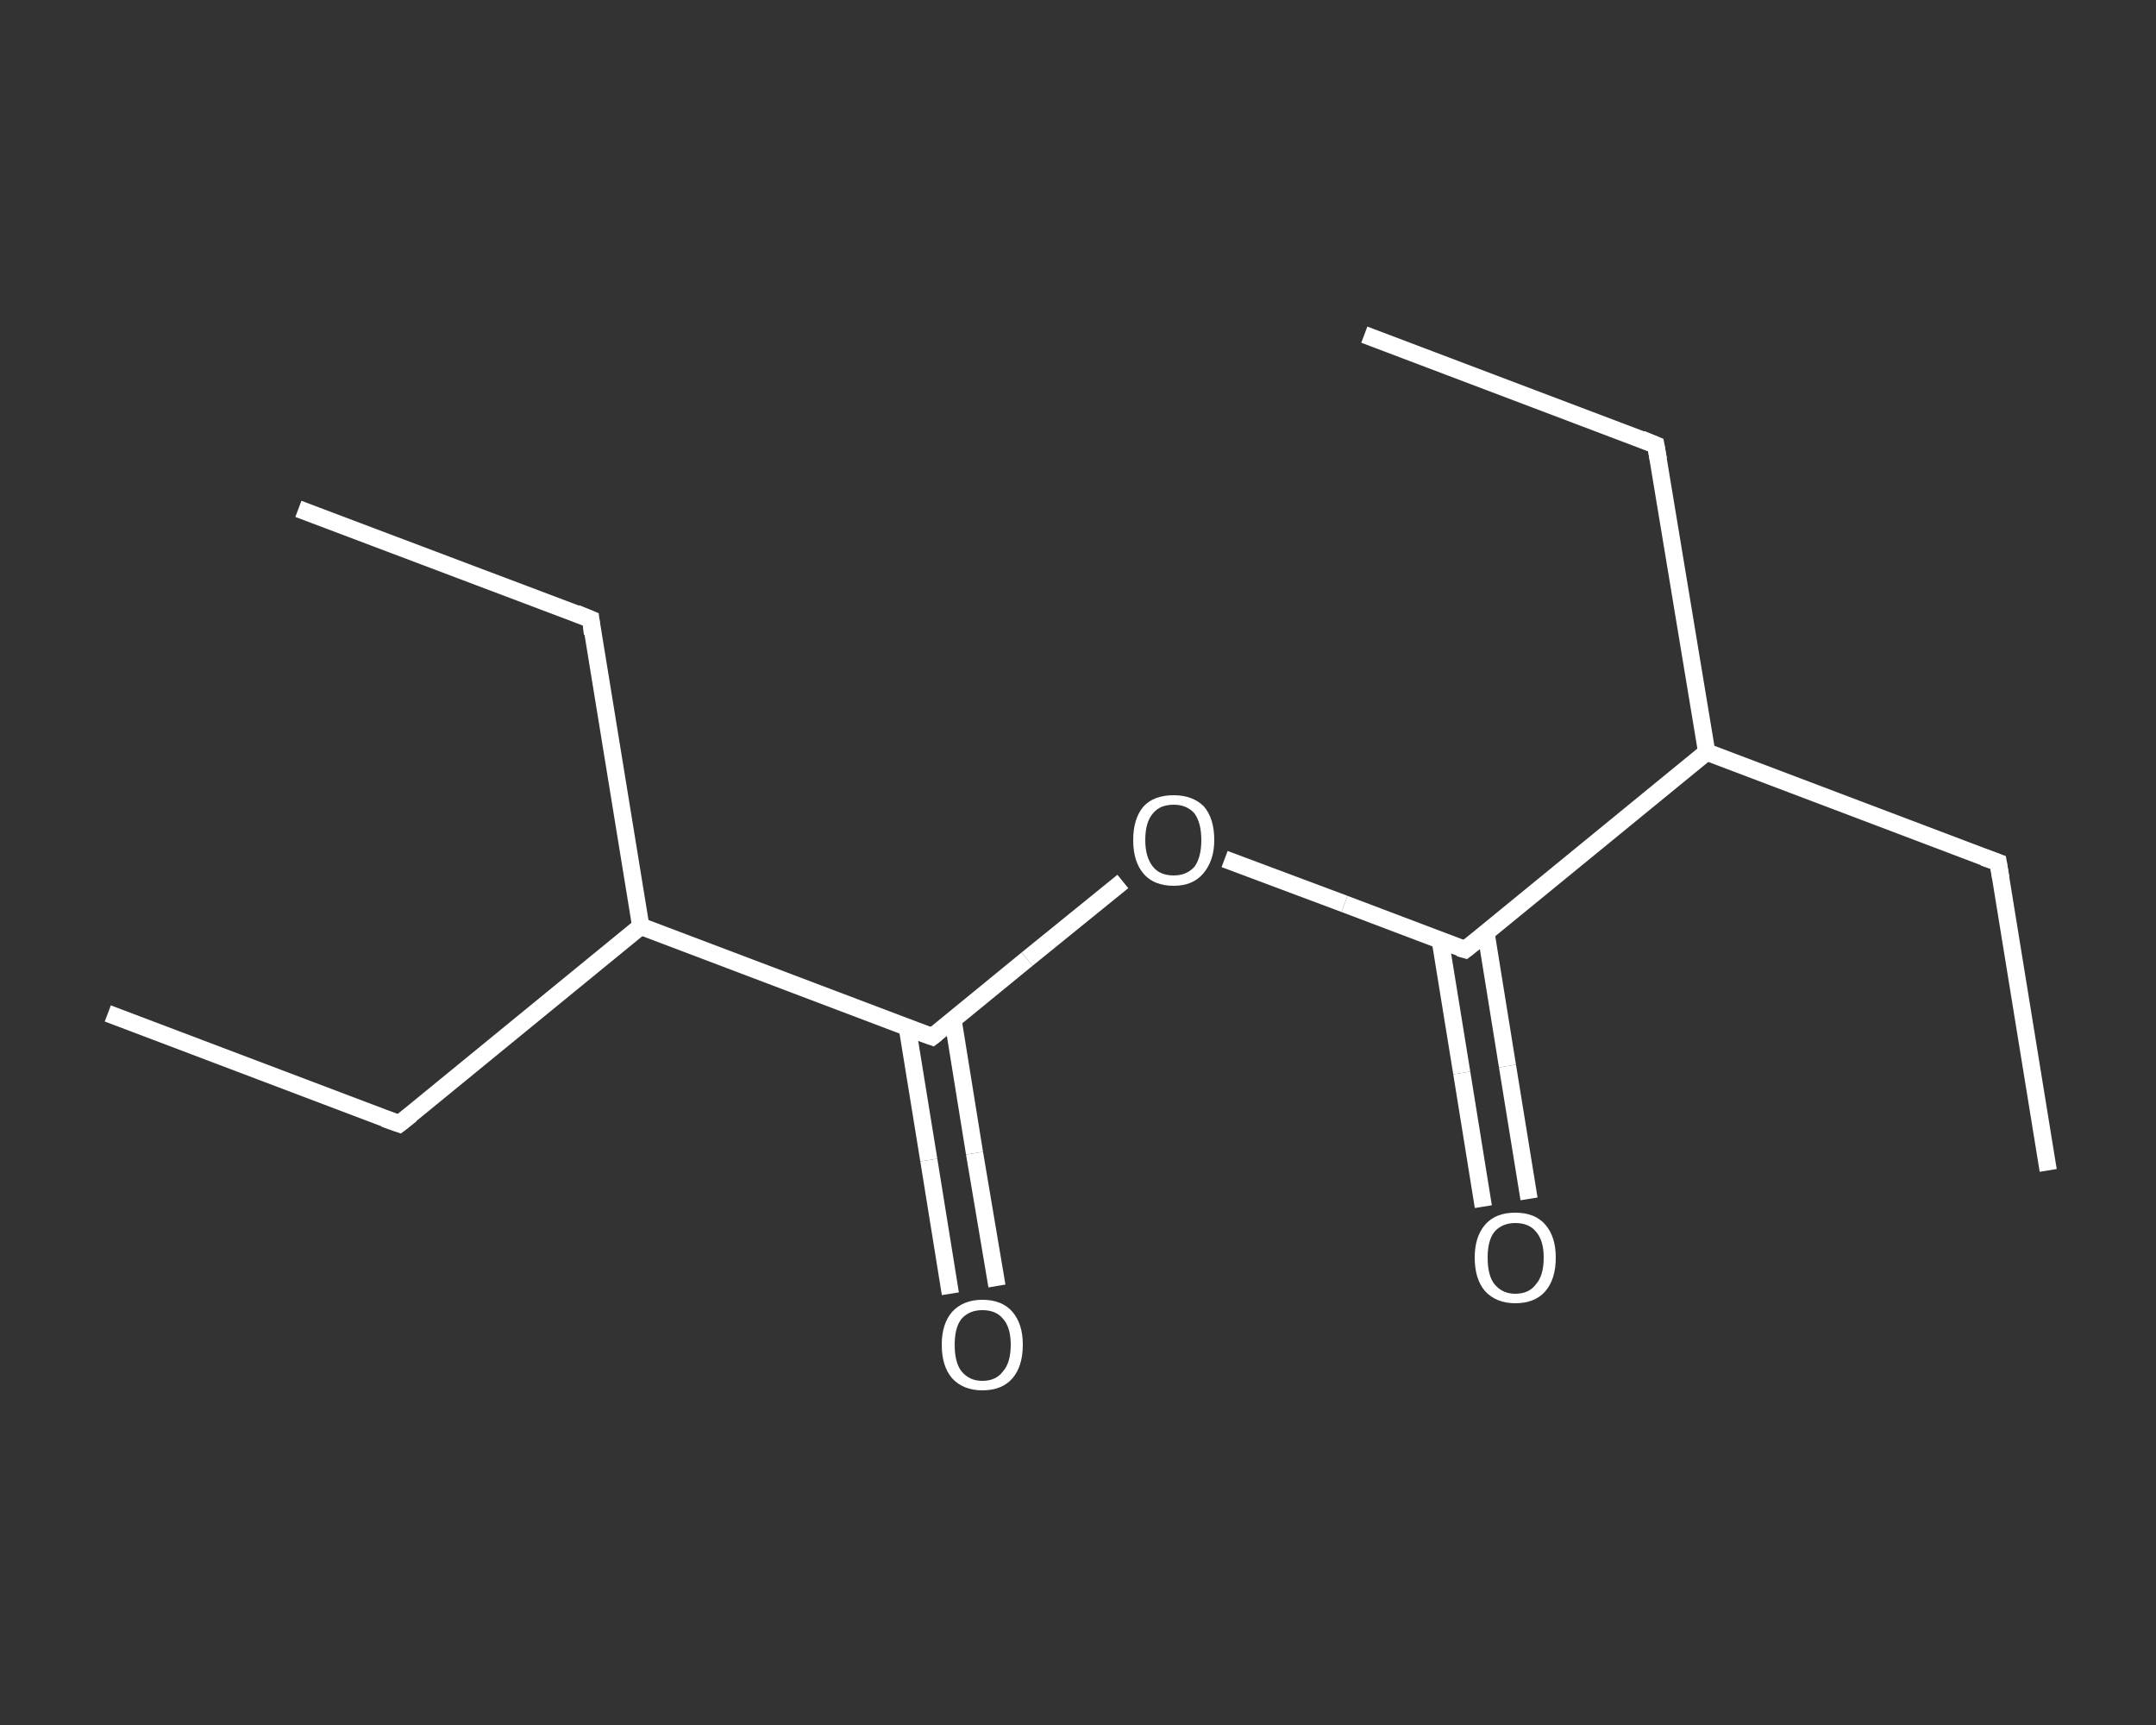 <?xml version='1.0' encoding='iso-8859-1'?>
<svg version='1.1' baseProfile='full'
              xmlns='http://www.w3.org/2000/svg'
                      xmlns:rdkit='http://www.rdkit.org/xml'
                      xmlns:xlink='http://www.w3.org/1999/xlink'
                  xml:space='preserve'
width='250px' height='200px' viewBox='0 0 250 200'>
<rect x="0" y="0" width="250" height="200" fill="#333333" stroke="none"/>
<!-- END OF HEADER -->
<rect style='opacity:1.0;fill:transparent;stroke:none' width='250.0' height='200.0' x='0.0' y='0.0'> </rect>
<path class='bond-0 atom-0 atom-1' d='M 158.2,38.8 L 192.0,51.6' style='fill:none;fill-rule:evenodd;stroke:#FFFFFF;stroke-width:2.0px;stroke-linecap:butt;stroke-linejoin:miter;stroke-opacity:1' />
<path class='bond-1 atom-1 atom-2' d='M 192.0,51.6 L 197.9,87.2' style='fill:none;fill-rule:evenodd;stroke:#FFFFFF;stroke-width:2.0px;stroke-linecap:butt;stroke-linejoin:miter;stroke-opacity:1' />
<path class='bond-2 atom-2 atom-3' d='M 197.9,87.2 L 231.7,100.0' style='fill:none;fill-rule:evenodd;stroke:#FFFFFF;stroke-width:2.0px;stroke-linecap:butt;stroke-linejoin:miter;stroke-opacity:1' />
<path class='bond-3 atom-3 atom-4' d='M 231.7,100.0 L 237.5,135.7' style='fill:none;fill-rule:evenodd;stroke:#FFFFFF;stroke-width:2.0px;stroke-linecap:butt;stroke-linejoin:miter;stroke-opacity:1' />
<path class='bond-4 atom-2 atom-5' d='M 197.9,87.2 L 169.9,110.1' style='fill:none;fill-rule:evenodd;stroke:#FFFFFF;stroke-width:2.0px;stroke-linecap:butt;stroke-linejoin:miter;stroke-opacity:1' />
<path class='bond-5 atom-5 atom-6' d='M 167.0,109.0 L 169.5,124.4' style='fill:none;fill-rule:evenodd;stroke:#FFFFFF;stroke-width:2.0px;stroke-linecap:butt;stroke-linejoin:miter;stroke-opacity:1' />
<path class='bond-5 atom-5 atom-6' d='M 169.5,124.4 L 172.0,139.9' style='fill:none;fill-rule:evenodd;stroke:#FFFFFF;stroke-width:2.0px;stroke-linecap:butt;stroke-linejoin:miter;stroke-opacity:1' />
<path class='bond-5 atom-5 atom-6' d='M 172.3,108.1 L 174.8,123.6' style='fill:none;fill-rule:evenodd;stroke:#FFFFFF;stroke-width:2.0px;stroke-linecap:butt;stroke-linejoin:miter;stroke-opacity:1' />
<path class='bond-5 atom-5 atom-6' d='M 174.8,123.6 L 177.3,139.0' style='fill:none;fill-rule:evenodd;stroke:#FFFFFF;stroke-width:2.0px;stroke-linecap:butt;stroke-linejoin:miter;stroke-opacity:1' />
<path class='bond-6 atom-5 atom-7' d='M 169.9,110.1 L 155.9,104.8' style='fill:none;fill-rule:evenodd;stroke:#FFFFFF;stroke-width:2.0px;stroke-linecap:butt;stroke-linejoin:miter;stroke-opacity:1' />
<path class='bond-6 atom-5 atom-7' d='M 155.9,104.8 L 142.0,99.6' style='fill:none;fill-rule:evenodd;stroke:#FFFFFF;stroke-width:2.0px;stroke-linecap:butt;stroke-linejoin:miter;stroke-opacity:1' />
<path class='bond-7 atom-7 atom-8' d='M 130.2,102.2 L 119.1,111.2' style='fill:none;fill-rule:evenodd;stroke:#FFFFFF;stroke-width:2.0px;stroke-linecap:butt;stroke-linejoin:miter;stroke-opacity:1' />
<path class='bond-7 atom-7 atom-8' d='M 119.1,111.2 L 108.1,120.2' style='fill:none;fill-rule:evenodd;stroke:#FFFFFF;stroke-width:2.0px;stroke-linecap:butt;stroke-linejoin:miter;stroke-opacity:1' />
<path class='bond-8 atom-8 atom-9' d='M 105.2,119.1 L 107.7,134.5' style='fill:none;fill-rule:evenodd;stroke:#FFFFFF;stroke-width:2.0px;stroke-linecap:butt;stroke-linejoin:miter;stroke-opacity:1' />
<path class='bond-8 atom-8 atom-9' d='M 107.7,134.5 L 110.2,150.0' style='fill:none;fill-rule:evenodd;stroke:#FFFFFF;stroke-width:2.0px;stroke-linecap:butt;stroke-linejoin:miter;stroke-opacity:1' />
<path class='bond-8 atom-8 atom-9' d='M 110.5,118.2 L 113.0,133.7' style='fill:none;fill-rule:evenodd;stroke:#FFFFFF;stroke-width:2.0px;stroke-linecap:butt;stroke-linejoin:miter;stroke-opacity:1' />
<path class='bond-8 atom-8 atom-9' d='M 113.0,133.7 L 115.6,149.1' style='fill:none;fill-rule:evenodd;stroke:#FFFFFF;stroke-width:2.0px;stroke-linecap:butt;stroke-linejoin:miter;stroke-opacity:1' />
<path class='bond-9 atom-8 atom-10' d='M 108.1,120.2 L 74.3,107.4' style='fill:none;fill-rule:evenodd;stroke:#FFFFFF;stroke-width:2.0px;stroke-linecap:butt;stroke-linejoin:miter;stroke-opacity:1' />
<path class='bond-10 atom-10 atom-11' d='M 74.3,107.4 L 46.3,130.3' style='fill:none;fill-rule:evenodd;stroke:#FFFFFF;stroke-width:2.0px;stroke-linecap:butt;stroke-linejoin:miter;stroke-opacity:1' />
<path class='bond-11 atom-11 atom-12' d='M 46.3,130.3 L 12.5,117.5' style='fill:none;fill-rule:evenodd;stroke:#FFFFFF;stroke-width:2.0px;stroke-linecap:butt;stroke-linejoin:miter;stroke-opacity:1' />
<path class='bond-12 atom-10 atom-13' d='M 74.3,107.4 L 68.5,71.8' style='fill:none;fill-rule:evenodd;stroke:#FFFFFF;stroke-width:2.0px;stroke-linecap:butt;stroke-linejoin:miter;stroke-opacity:1' />
<path class='bond-13 atom-13 atom-14' d='M 68.5,71.8 L 34.6,59.0' style='fill:none;fill-rule:evenodd;stroke:#FFFFFF;stroke-width:2.0px;stroke-linecap:butt;stroke-linejoin:miter;stroke-opacity:1' />
<path d='M 190.3,50.9 L 192.0,51.6 L 192.3,53.3' style='fill:none;stroke:#FFFFFF;stroke-width:2.0px;stroke-linecap:butt;stroke-linejoin:miter;stroke-opacity:1;' />
<path d='M 230.0,99.4 L 231.7,100.0 L 232.0,101.8' style='fill:none;stroke:#FFFFFF;stroke-width:2.0px;stroke-linecap:butt;stroke-linejoin:miter;stroke-opacity:1;' />
<path d='M 171.3,109.0 L 169.9,110.1 L 169.2,109.9' style='fill:none;stroke:#FFFFFF;stroke-width:2.0px;stroke-linecap:butt;stroke-linejoin:miter;stroke-opacity:1;' />
<path d='M 108.6,119.8 L 108.1,120.2 L 106.4,119.6' style='fill:none;stroke:#FFFFFF;stroke-width:2.0px;stroke-linecap:butt;stroke-linejoin:miter;stroke-opacity:1;' />
<path d='M 47.7,129.2 L 46.3,130.3 L 44.6,129.7' style='fill:none;stroke:#FFFFFF;stroke-width:2.0px;stroke-linecap:butt;stroke-linejoin:miter;stroke-opacity:1;' />
<path d='M 68.7,73.5 L 68.5,71.8 L 66.8,71.1' style='fill:none;stroke:#FFFFFF;stroke-width:2.0px;stroke-linecap:butt;stroke-linejoin:miter;stroke-opacity:1;' />
<path class='atom-6' d='M 171.0 145.8
Q 171.0 143.4, 172.2 142.0
Q 173.4 140.6, 175.7 140.6
Q 178.0 140.6, 179.2 142.0
Q 180.4 143.4, 180.4 145.8
Q 180.4 148.3, 179.2 149.7
Q 178.0 151.1, 175.7 151.1
Q 173.5 151.1, 172.2 149.7
Q 171.0 148.3, 171.0 145.8
M 175.7 150.0
Q 177.3 150.0, 178.1 148.9
Q 179.0 147.9, 179.0 145.8
Q 179.0 143.8, 178.1 142.8
Q 177.3 141.8, 175.7 141.8
Q 174.2 141.8, 173.3 142.8
Q 172.5 143.8, 172.5 145.8
Q 172.5 147.9, 173.3 148.9
Q 174.2 150.0, 175.7 150.0
' fill='#FFFFFF'/>
<path class='atom-7' d='M 131.4 97.4
Q 131.4 94.9, 132.6 93.5
Q 133.8 92.2, 136.1 92.2
Q 138.3 92.2, 139.6 93.5
Q 140.8 94.9, 140.8 97.4
Q 140.8 99.8, 139.5 101.3
Q 138.3 102.7, 136.1 102.7
Q 133.8 102.7, 132.6 101.3
Q 131.4 99.9, 131.4 97.4
M 136.1 101.5
Q 137.6 101.5, 138.5 100.5
Q 139.3 99.4, 139.3 97.4
Q 139.3 95.4, 138.5 94.3
Q 137.6 93.3, 136.1 93.3
Q 134.5 93.3, 133.7 94.3
Q 132.8 95.3, 132.8 97.4
Q 132.8 99.4, 133.7 100.5
Q 134.5 101.5, 136.1 101.5
' fill='#FFFFFF'/>
<path class='atom-9' d='M 109.2 155.9
Q 109.2 153.5, 110.4 152.1
Q 111.7 150.7, 113.9 150.7
Q 116.2 150.7, 117.4 152.1
Q 118.6 153.5, 118.6 155.9
Q 118.6 158.4, 117.4 159.8
Q 116.2 161.2, 113.9 161.2
Q 111.7 161.2, 110.4 159.8
Q 109.2 158.4, 109.2 155.9
M 113.9 160.1
Q 115.5 160.1, 116.3 159.0
Q 117.2 158.0, 117.2 155.9
Q 117.2 153.9, 116.3 152.9
Q 115.5 151.9, 113.9 151.9
Q 112.4 151.9, 111.5 152.9
Q 110.7 153.9, 110.7 155.9
Q 110.7 158.0, 111.5 159.0
Q 112.4 160.1, 113.9 160.1
' fill='#FFFFFF'/>
</svg>
